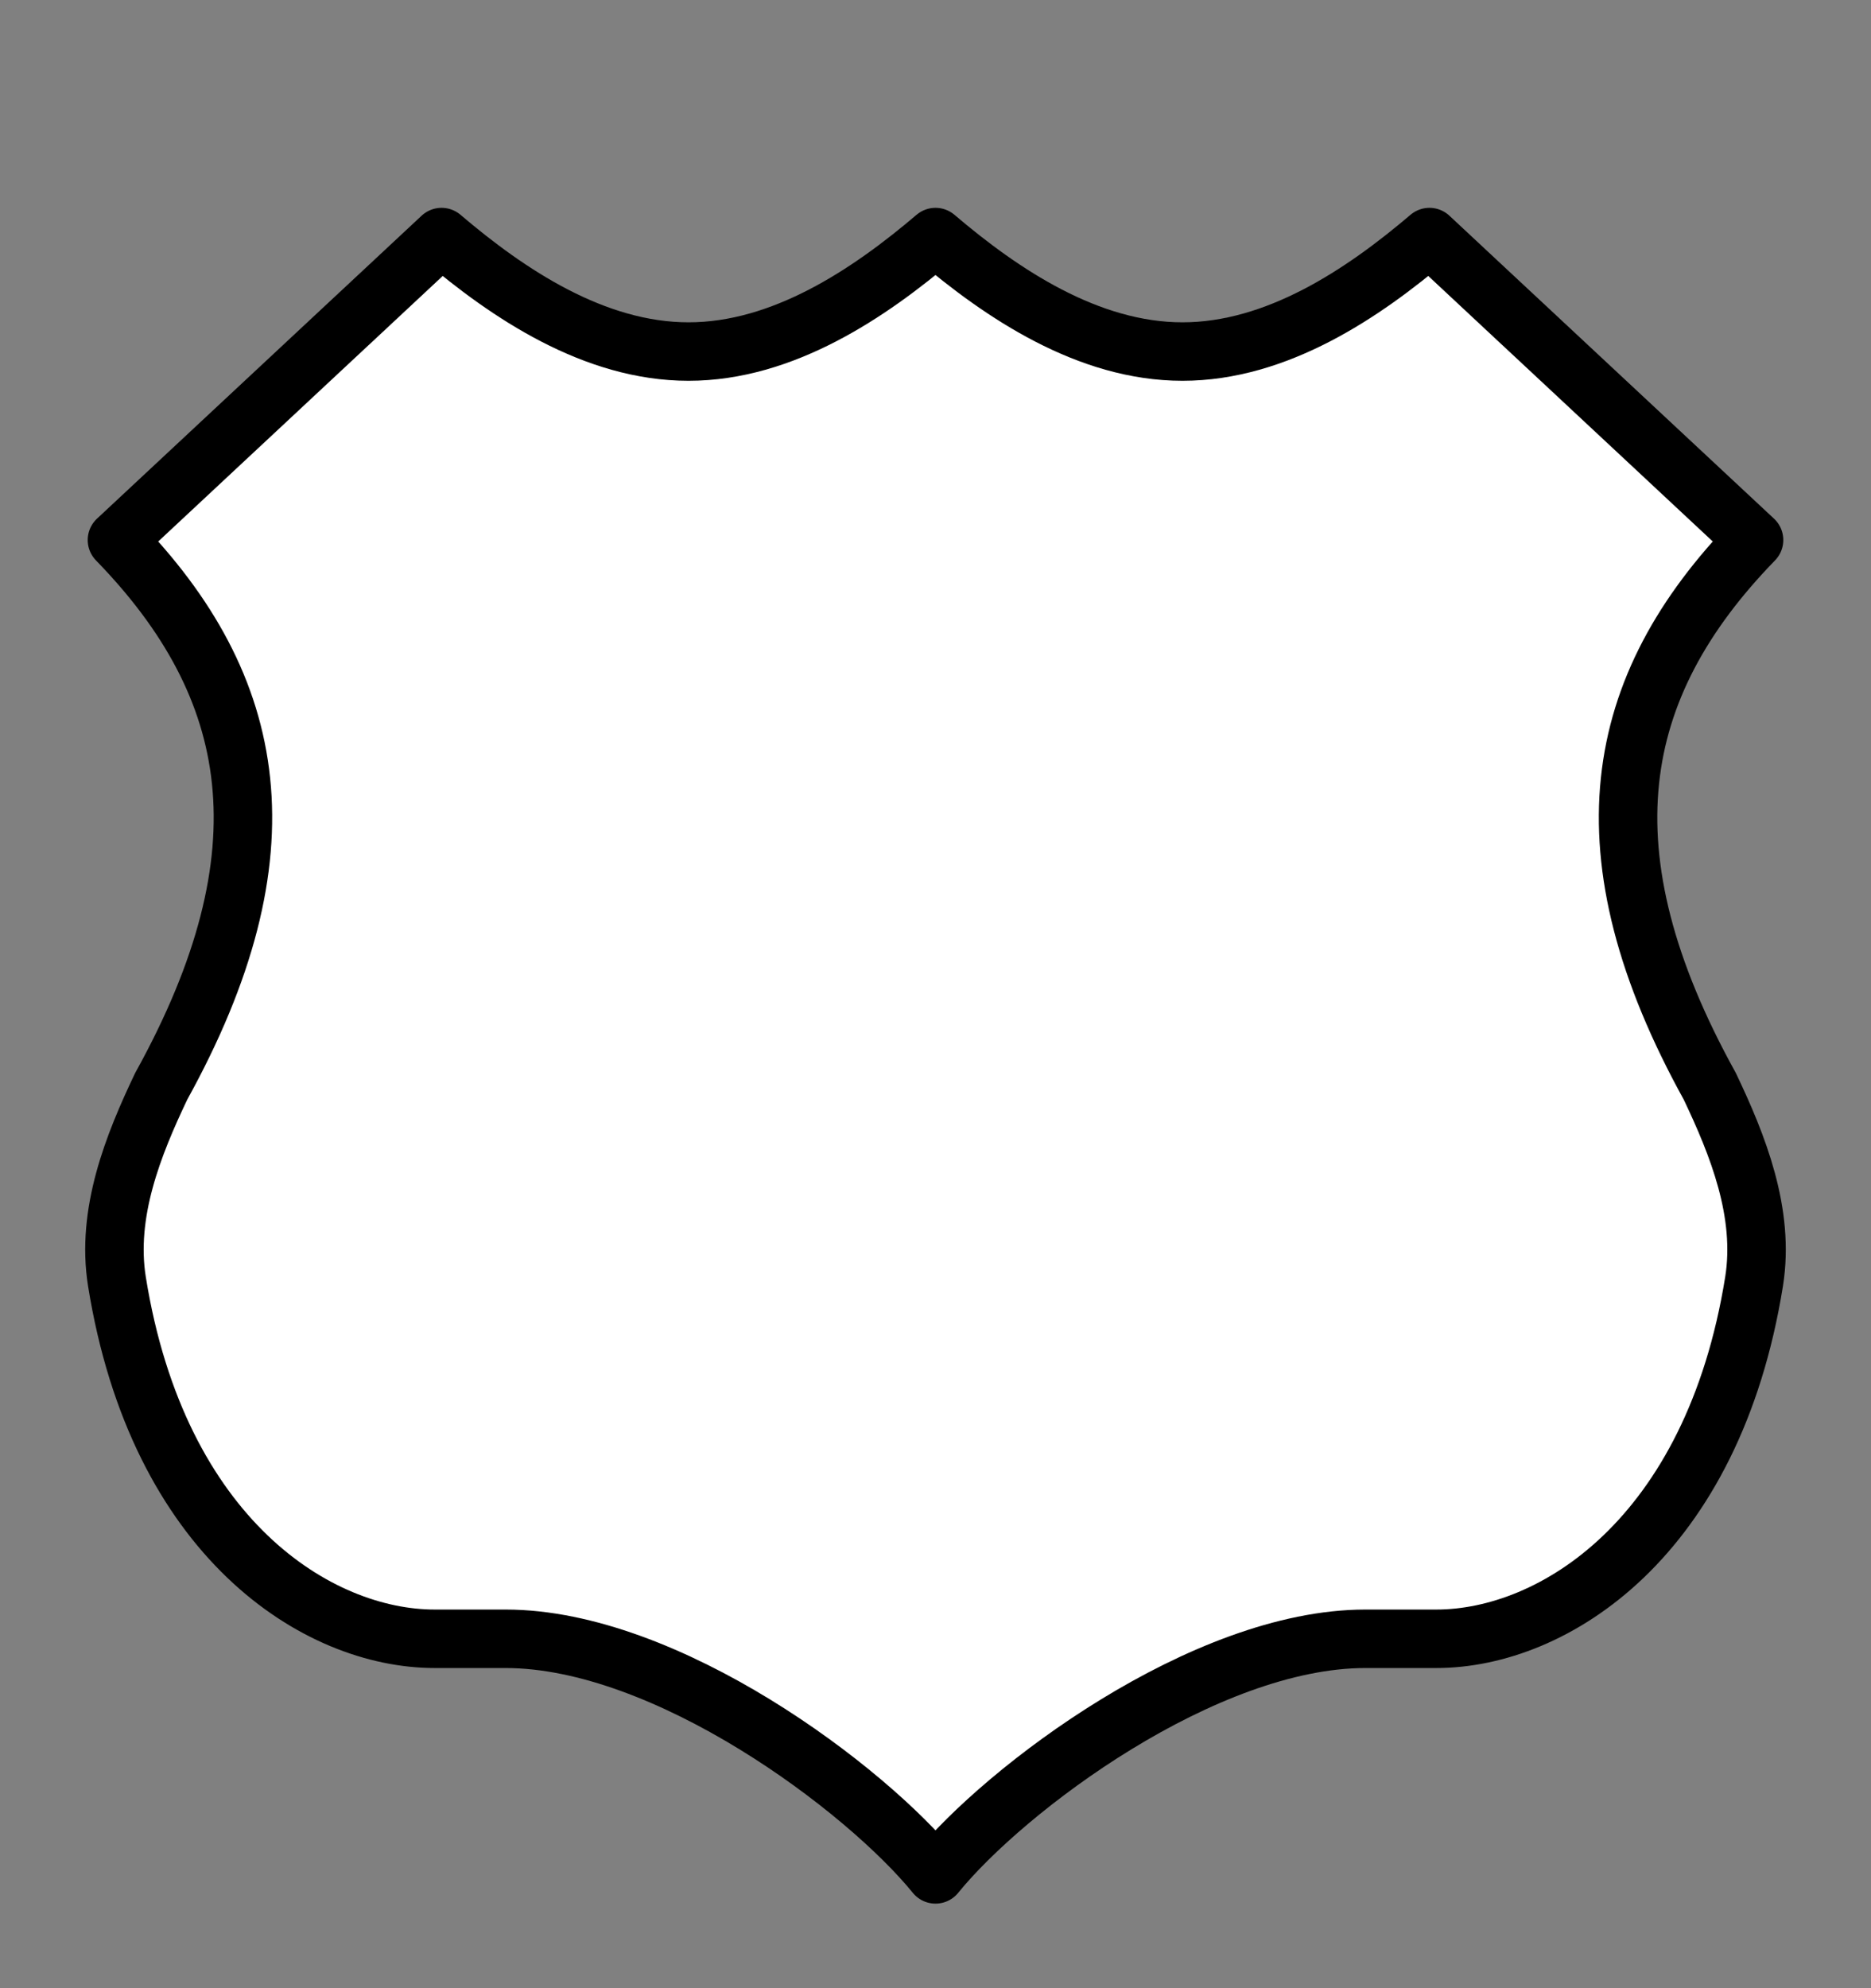 <?xml version="1.0" encoding="UTF-8"?>
<svg width="32" height="34" version="1.1" viewBox="0 0 32 34" xml:space="preserve" xmlns="http://www.w3.org/2000/svg">
 <rect x="0" y="0" width="32" height="34" fill="#808080" stroke="none"/>
 <path d="m23.352 28.025h1.212c2.008 0 4.732-1.722 5.436-6.109 0.188-1.173-0.278-2.333-0.757-3.339-2.204-3.986-1.69-6.826 0.757-9.342l-5.552-5.181c-1.138 0.969-2.612 1.958-4.224 1.958-1.612 0-3.087-0.989-4.224-1.958-1.138 0.969-2.613 1.958-4.224 1.958-1.612 0-3.087-0.989-4.224-1.958l-5.552 5.181c2.447 2.516 2.961 5.356 0.757 9.342-0.479 1.005-0.945 2.166-0.757 3.339 0.704 4.387 3.427 6.109 5.436 6.109h1.212c2.751 0 6.157 2.557 7.352 4.029 1.195-1.473 4.601-4.029 7.352-4.029z" fill="#fff" stroke="#000" stroke-linecap="round" stroke-linejoin="round" stroke-width="1"/>
</svg>

